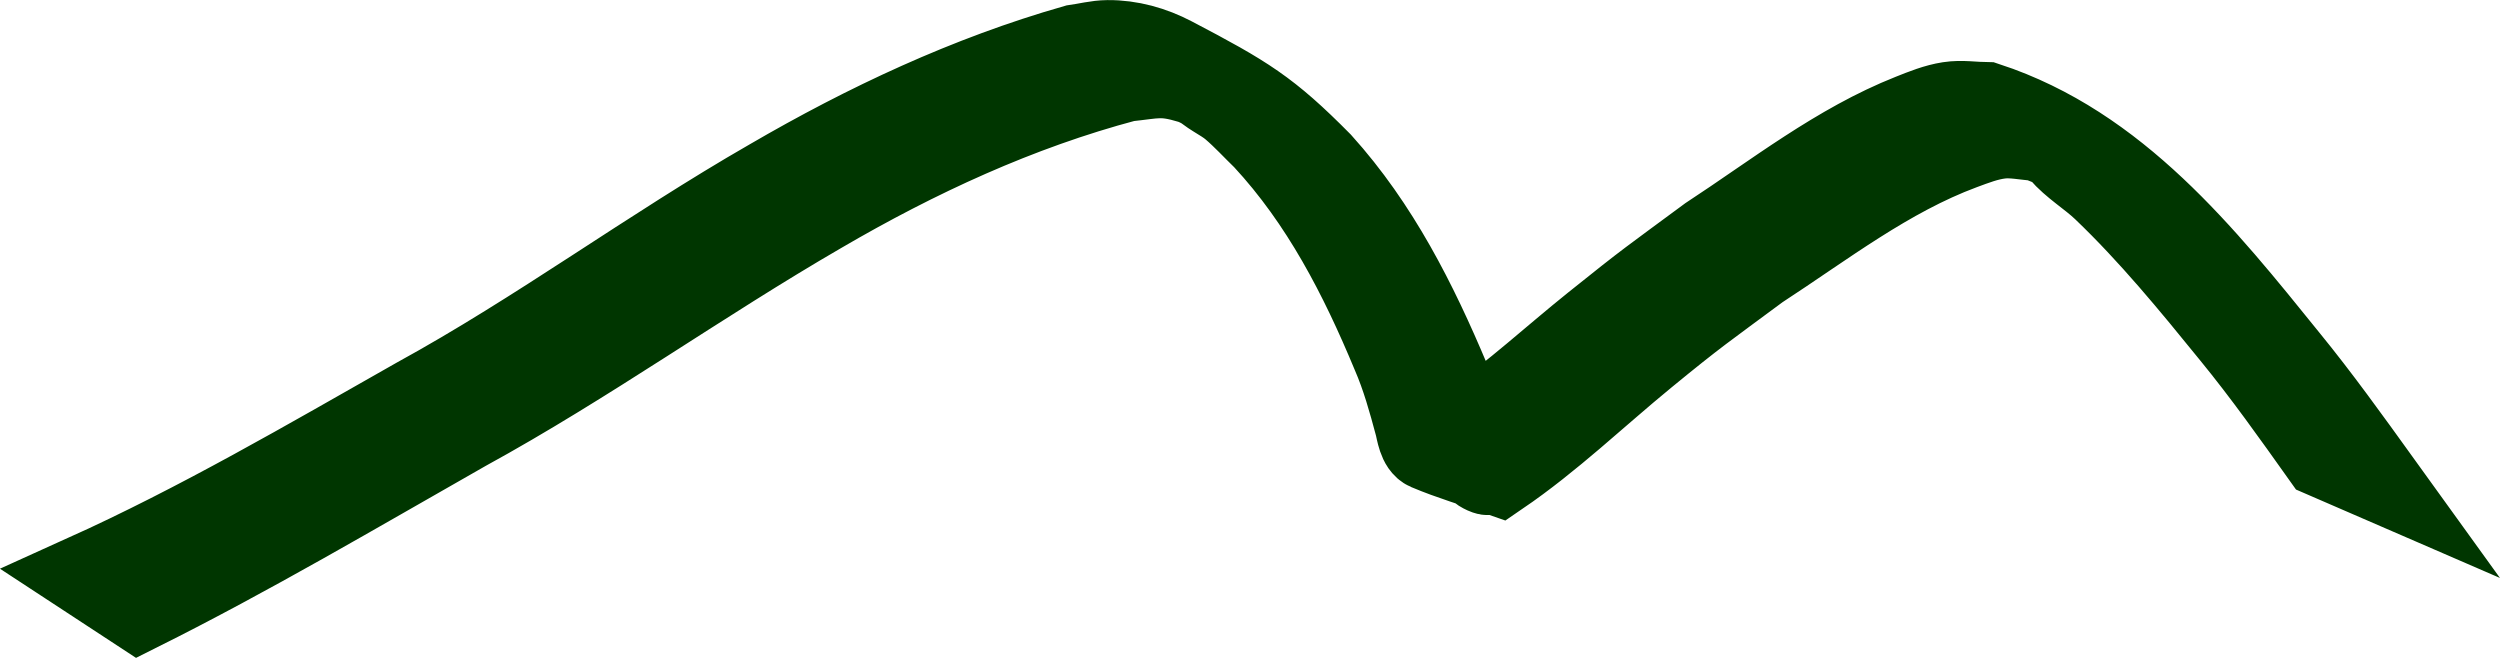 <?xml version="1.0" encoding="UTF-8" standalone="no"?>
<!-- Created with Inkscape (http://www.inkscape.org/) -->

<svg
   width="76.308mm"
   height="20.081mm"
   viewBox="0 0 76.308 20.081"
   version="1.1"
   id="svg1"
   xmlns="http://www.w3.org/2000/svg"
   xmlns:svg="http://www.w3.org/2000/svg">
  <defs
     id="defs1" />
  <g
     id="layer1"
     transform="translate(-16.136,-51.537)">
    <path
       style="fill:#000000;fill-opacity:1;stroke:#003600;stroke-width:2.5;stroke-opacity:1"
       id="path2"
       d="m 20.372,70.178 c 3.399,-1.698 6.676,-3.633 9.978,-5.511 3.72,-2.036 7.166,-4.515 10.831,-6.639 2.935,-1.714 6.045,-3.155 9.335,-4.028 0.887,-0.092 1.083,-0.203 1.951,0.059 0.336,0.102 0.621,0.355 0.967,0.418 0.255,0.047 -0.851,-0.564 -0.684,-0.367 0.264,0.311 0.676,0.46 0.987,0.724 0.345,0.294 0.651,0.631 0.977,0.946 1.763,1.902 2.939,4.19 3.925,6.562 0.304,0.7 0.507,1.432 0.704,2.167 0.05,0.185 0.1,0.636 0.358,0.745 0.717,0.304 1.469,0.521 2.203,0.781 1.582,-1.079 2.966,-2.413 4.443,-3.625 1.578,-1.295 1.828,-1.448 3.482,-2.674 1.999,-1.301 3.948,-2.817 6.207,-3.656 0.378,-0.14 0.762,-0.29 1.162,-0.337 0.372,-0.044 0.747,0.045 1.121,0.067 0.377,0.158 0.769,0.282 1.131,0.473 0.13,0.069 -0.525,-0.215 -0.429,-0.103 0.376,0.441 0.894,0.74 1.314,1.14 1.427,1.363 2.682,2.896 3.923,4.424 0.982,1.2 1.878,2.465 2.776,3.727 0,0 1.737,0.753 1.737,0.753 v 0 c -0.916,-1.27 -1.829,-2.545 -2.82,-3.758 -2.535,-3.137 -5.187,-6.471 -9.17,-7.782 -0.384,-0.004 -0.773,-0.071 -1.152,-0.012 -0.401,0.062 -0.784,0.218 -1.161,0.368 -2.242,0.887 -4.176,2.417 -6.174,3.724 -1.787,1.321 -1.789,1.295 -3.505,2.672 -1.249,1.002 -2.439,2.101 -3.751,3.023 -0.241,0.17 -0.5,0.314 -0.75,0.471 0.416,0.352 0.853,0.681 1.248,1.057 0.076,0.072 -0.224,-0.051 -0.283,-0.137 -0.098,-0.144 -0.107,-0.331 -0.154,-0.499 -0.206,-0.746 -0.396,-1.496 -0.72,-2.205 -1.002,-2.386 -2.168,-4.701 -3.919,-6.641 -1.608,-1.625 -2.289,-2.035 -4.529,-3.209 -0.61,-0.32 -1.291,-0.512 -1.983,-0.506 -0.336,0.003 -0.665,0.092 -0.997,0.138 -3.273,0.935 -6.374,2.39 -9.312,4.101 -3.667,2.106 -7.07,4.635 -10.784,6.668 -3.327,1.887 -6.642,3.825 -10.131,5.401 z" />
  </g>
</svg>
